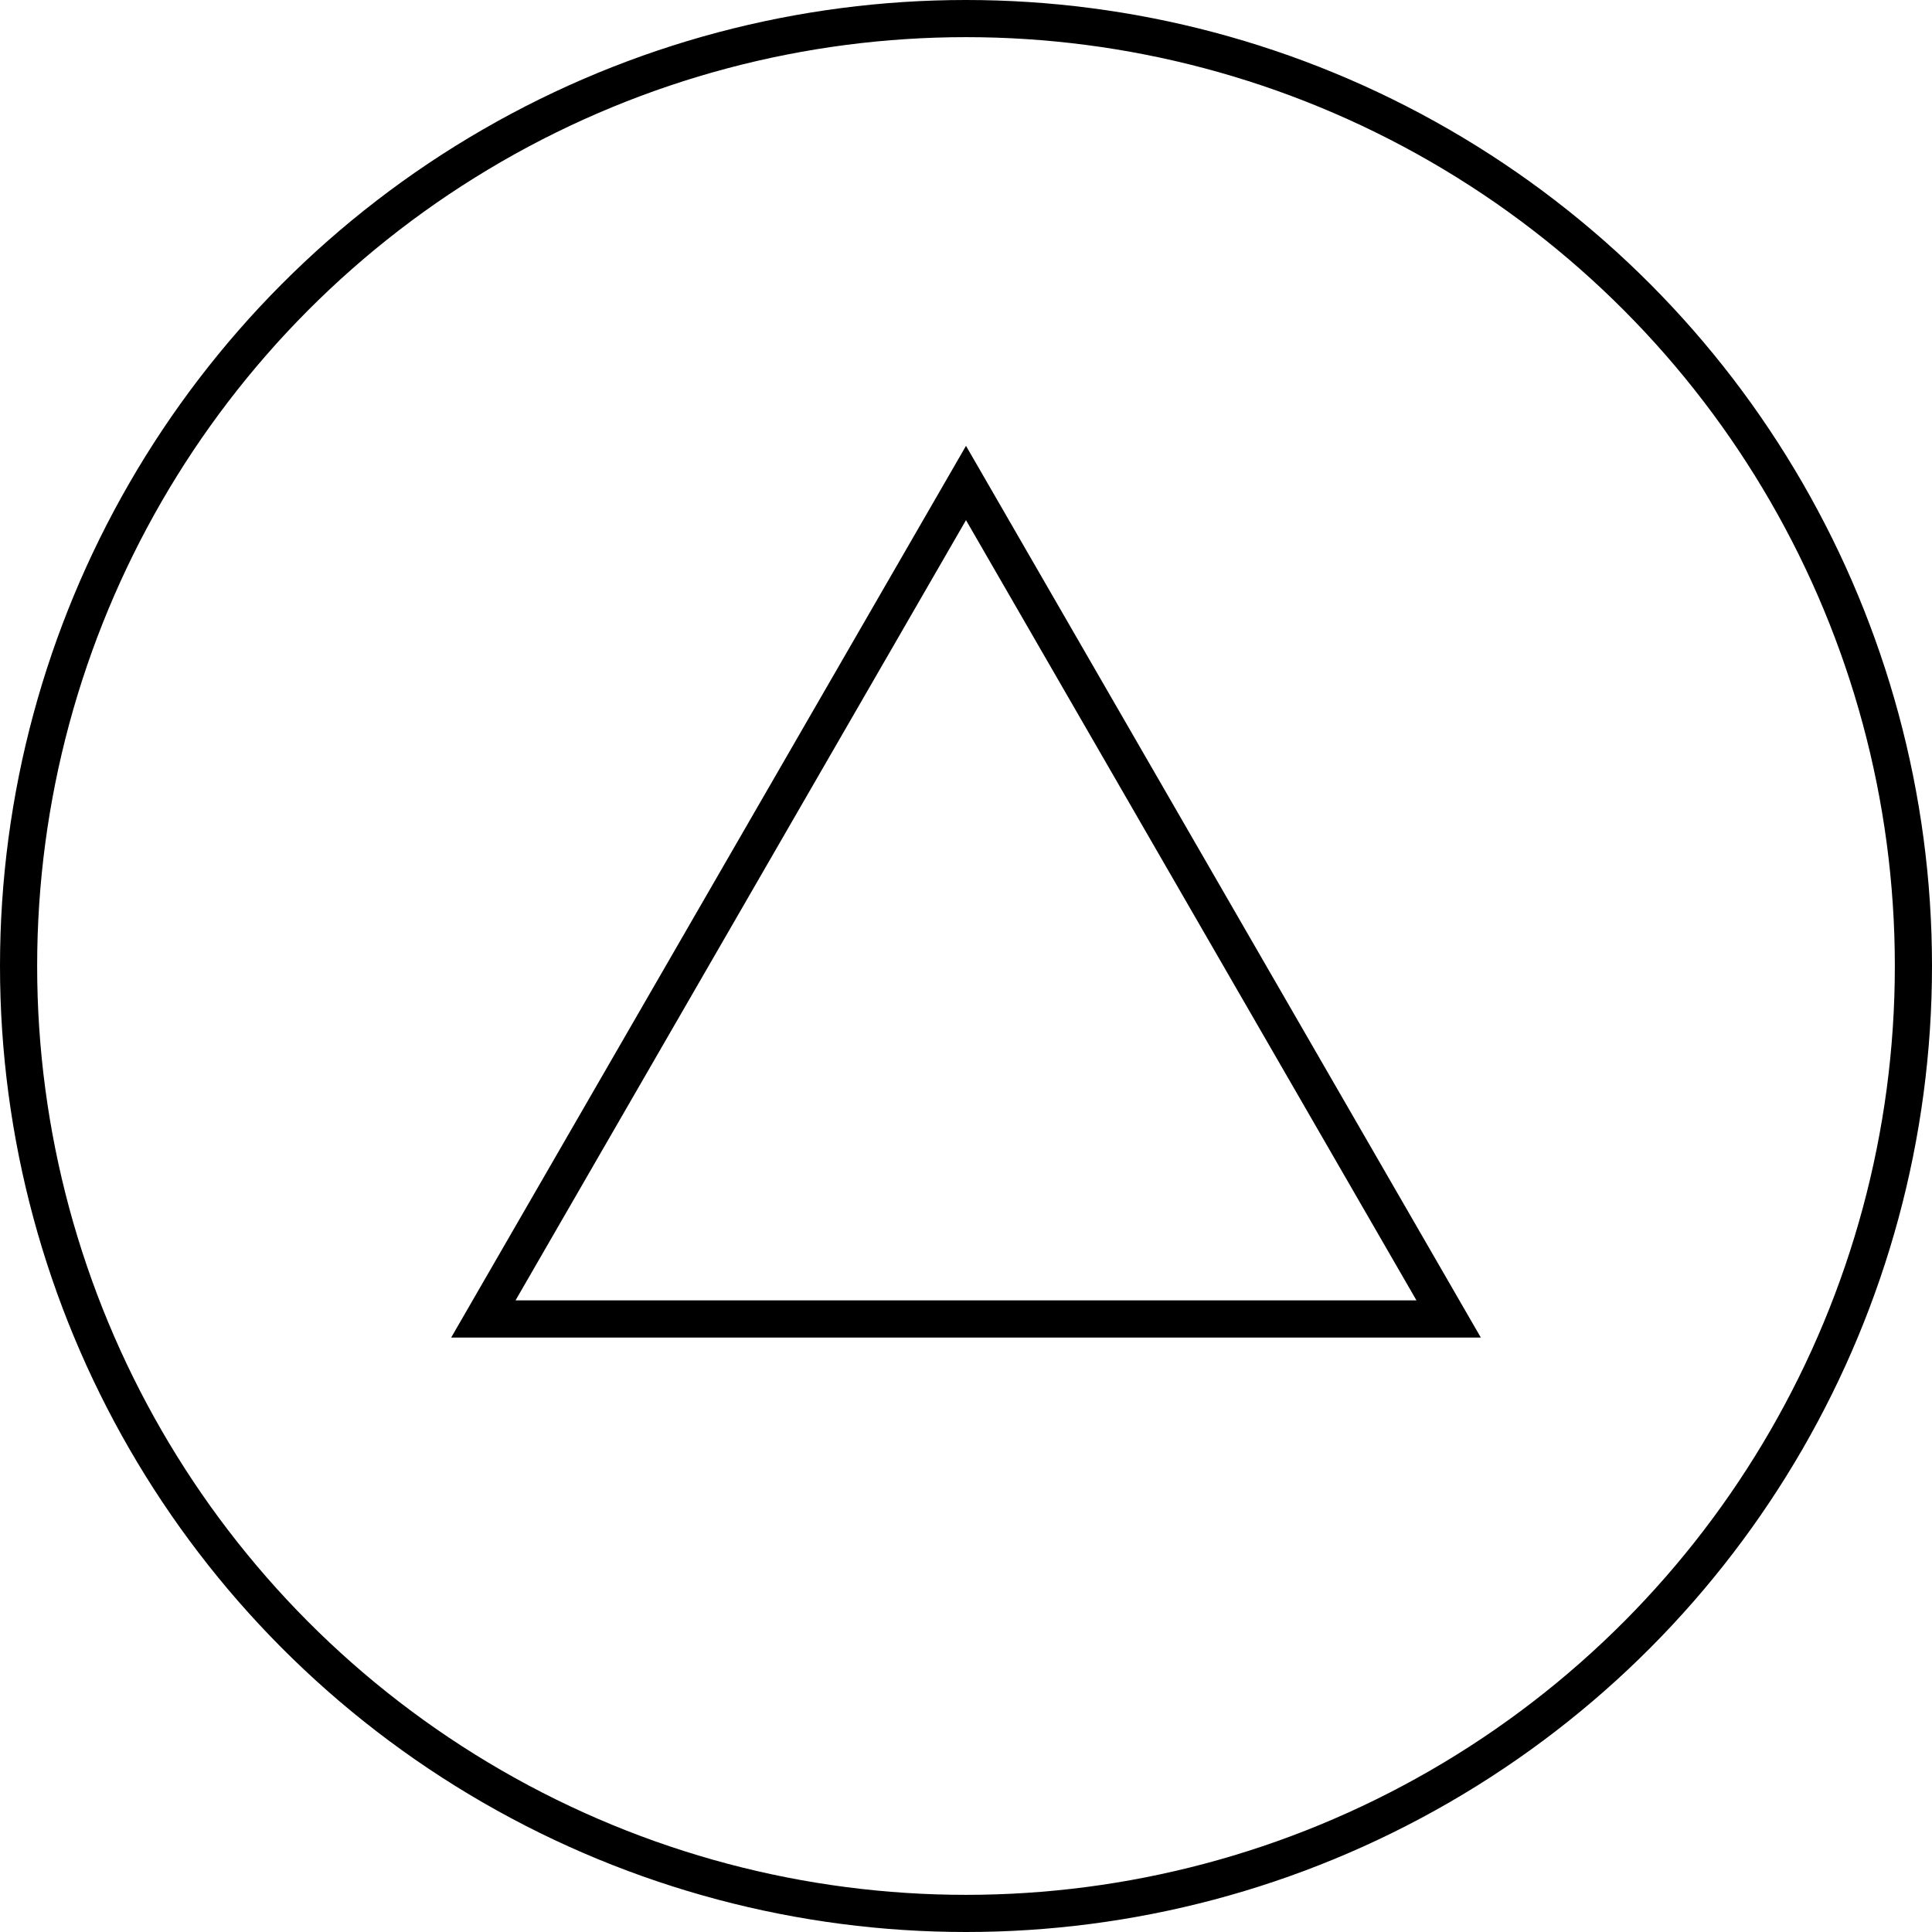 <svg width="104" height="104" viewBox="0 0 104 104" fill="none" xmlns="http://www.w3.org/2000/svg">
<circle cx="52" cy="52" r="51" stroke="black" stroke-width="2"/>
<path d="M26.019 71L52 26L77.981 71H26.019Z" stroke="black" stroke-width="2"/>
</svg>
